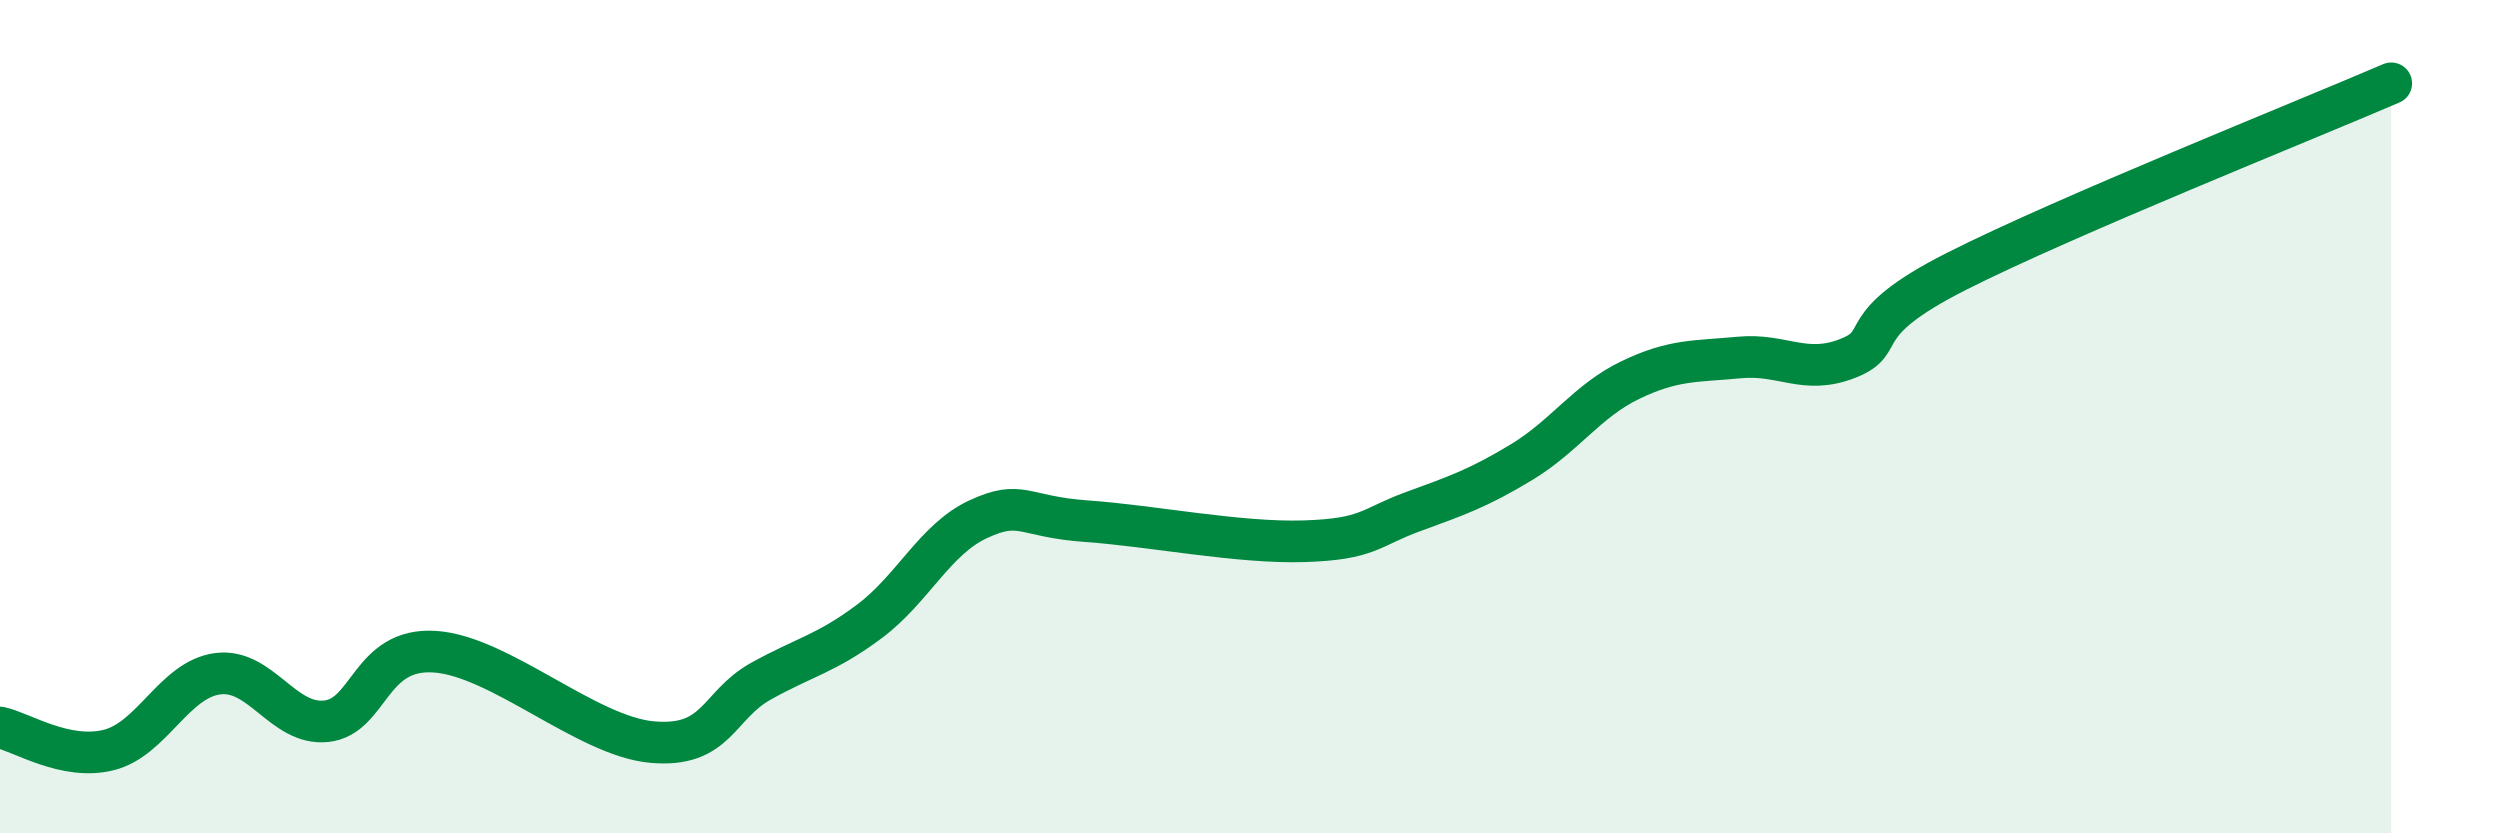 
    <svg width="60" height="20" viewBox="0 0 60 20" xmlns="http://www.w3.org/2000/svg">
      <path
        d="M 0,17.46 C 0.52,17.57 1.57,18.26 2.61,18 C 3.65,17.74 4.18,16.31 5.22,16.17 C 6.26,16.03 6.79,17.42 7.83,17.31 C 8.87,17.2 8.87,15.54 10.43,15.64 C 11.99,15.74 14.08,17.67 15.65,17.81 C 17.22,17.95 17.22,16.93 18.26,16.35 C 19.3,15.77 19.83,15.69 20.87,14.91 C 21.91,14.13 22.44,12.94 23.48,12.46 C 24.52,11.98 24.53,12.4 26.09,12.51 C 27.65,12.62 29.74,13.04 31.3,12.99 C 32.86,12.94 32.87,12.66 33.91,12.28 C 34.95,11.9 35.48,11.72 36.52,11.09 C 37.56,10.46 38.09,9.62 39.13,9.12 C 40.17,8.62 40.7,8.68 41.74,8.58 C 42.78,8.48 43.31,9.01 44.35,8.6 C 45.39,8.19 44.35,7.83 46.96,6.51 C 49.57,5.19 55.3,2.9 57.39,2L57.39 20L0 20Z"
        fill="#008740"
        opacity="0.1"
        stroke-linecap="round"
        stroke-linejoin="round"
      />
      <path
        d="M 0,17.46 C 0.52,17.57 1.57,18.26 2.61,18 C 3.65,17.74 4.18,16.31 5.22,16.17 C 6.26,16.03 6.79,17.42 7.83,17.31 C 8.87,17.2 8.87,15.54 10.43,15.64 C 11.99,15.74 14.08,17.67 15.65,17.81 C 17.22,17.95 17.22,16.93 18.26,16.35 C 19.3,15.77 19.83,15.69 20.87,14.91 C 21.91,14.13 22.44,12.94 23.48,12.46 C 24.52,11.98 24.53,12.4 26.09,12.51 C 27.65,12.62 29.74,13.04 31.3,12.99 C 32.86,12.94 32.87,12.66 33.91,12.28 C 34.95,11.9 35.48,11.72 36.52,11.09 C 37.56,10.46 38.09,9.62 39.13,9.12 C 40.17,8.62 40.7,8.68 41.74,8.58 C 42.78,8.48 43.31,9.01 44.35,8.6 C 45.39,8.19 44.35,7.83 46.96,6.51 C 49.57,5.19 55.3,2.9 57.39,2"
        stroke="#008740"
        stroke-width="1"
        fill="none"
        stroke-linecap="round"
        stroke-linejoin="round"
      />
    </svg>
  